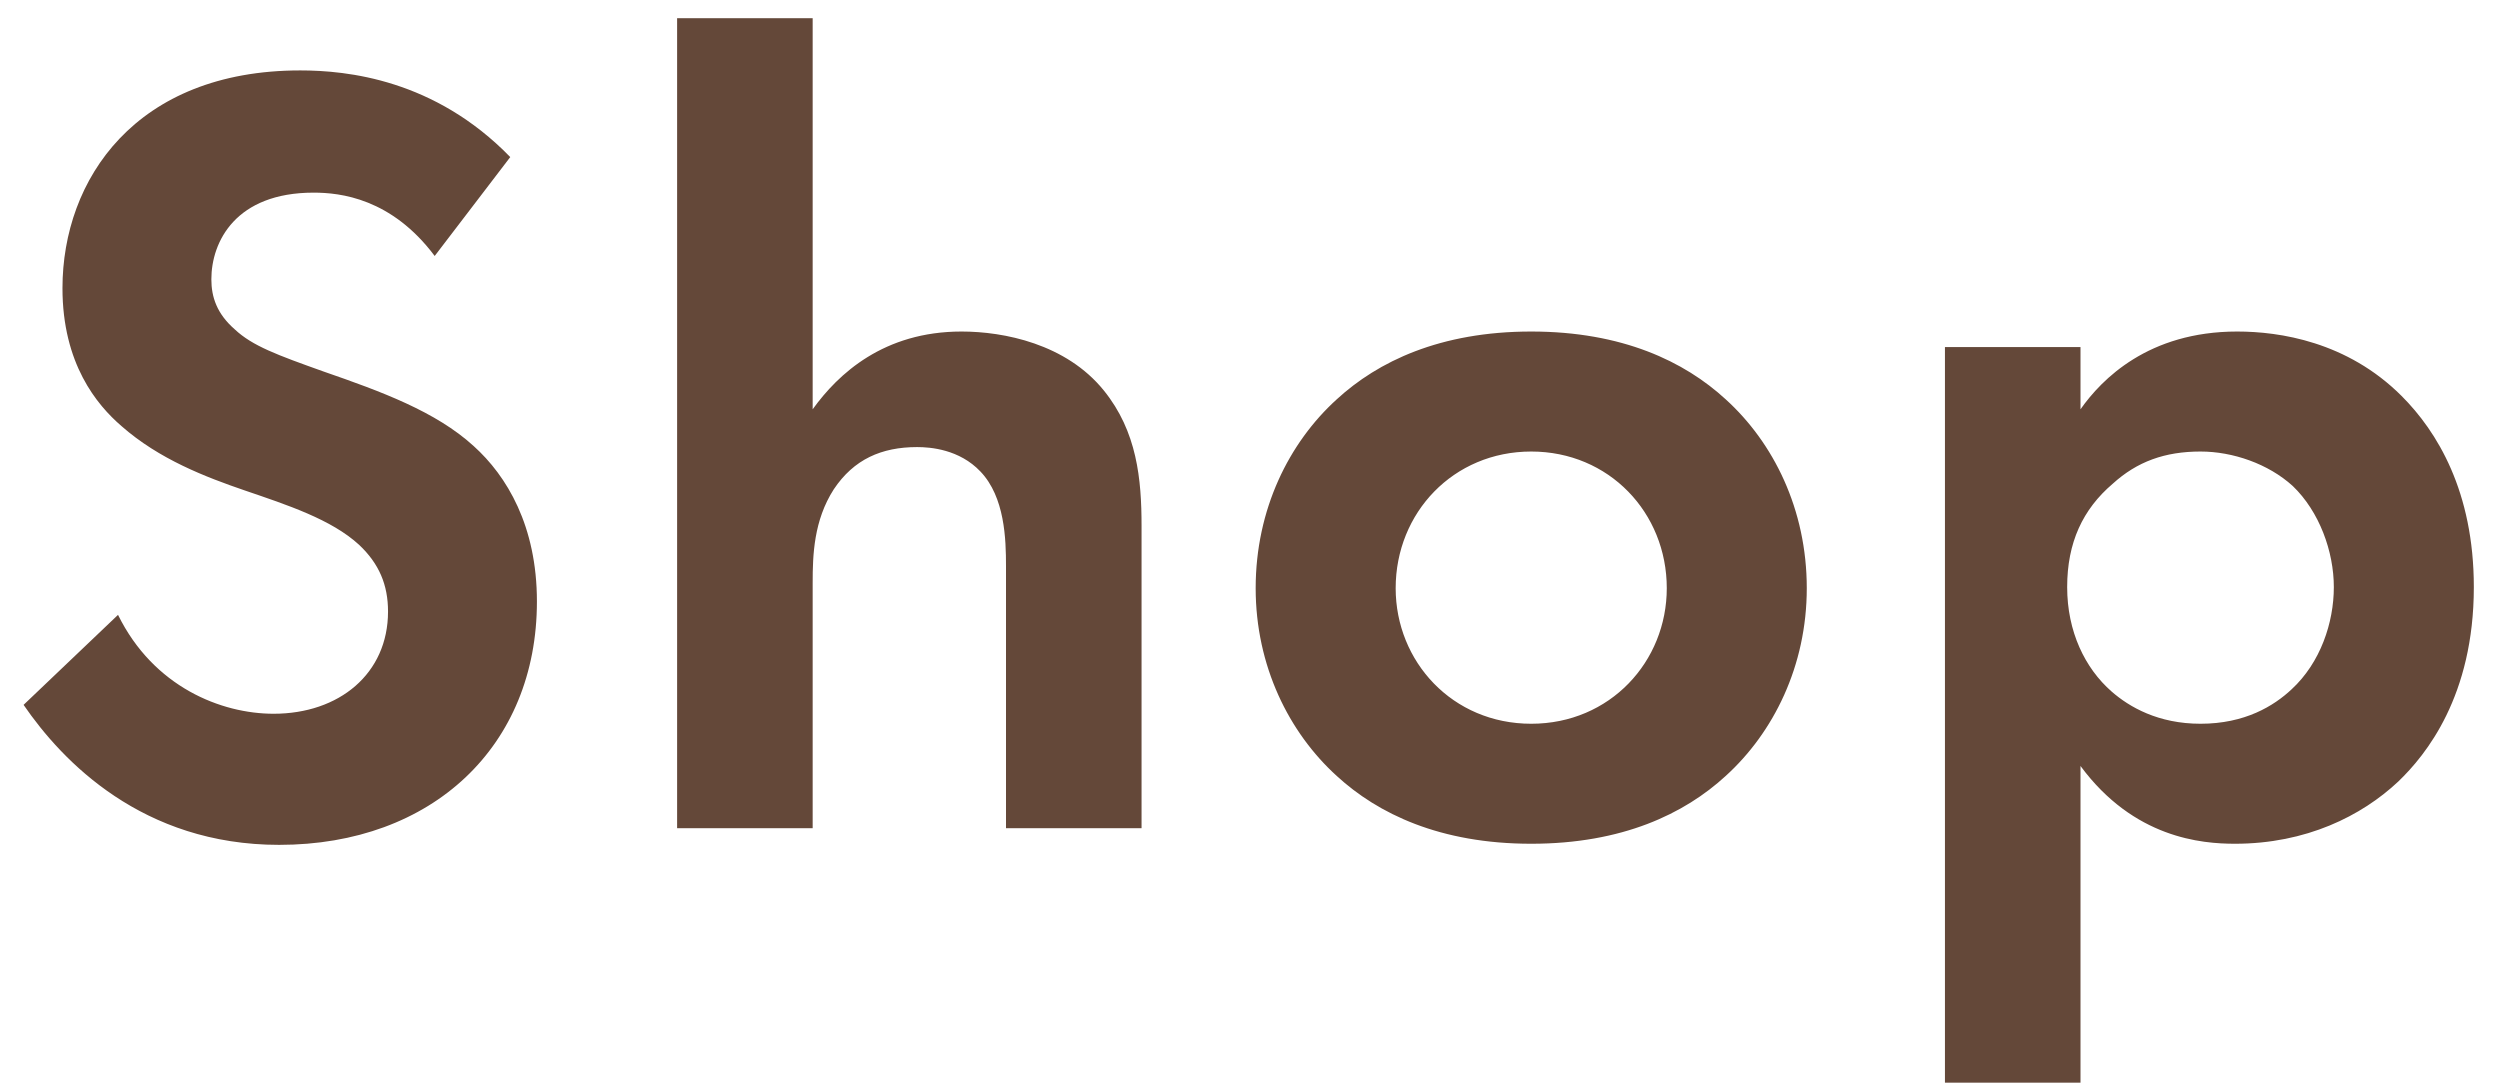 <svg width="90" height="39" viewBox="0 0 90 39" fill="none" xmlns="http://www.w3.org/2000/svg">
<path d="M18.369 5.655L15.649 9.215C14.089 7.135 12.249 6.935 11.289 6.935C8.489 6.935 7.609 8.695 7.609 10.055C7.609 10.695 7.809 11.295 8.449 11.855C9.089 12.455 9.969 12.775 11.649 13.375C13.729 14.095 15.689 14.815 17.049 16.055C18.249 17.135 19.329 18.935 19.329 21.655C19.329 26.855 15.569 30.415 10.049 30.415C5.129 30.415 2.249 27.415 0.849 25.375L4.249 22.135C5.529 24.735 7.969 25.695 9.849 25.695C12.209 25.695 13.969 24.255 13.969 22.015C13.969 21.055 13.649 20.295 12.929 19.615C11.929 18.695 10.329 18.175 8.809 17.655C7.409 17.175 5.729 16.535 4.369 15.335C3.489 14.575 2.249 13.095 2.249 10.375C2.249 6.455 4.889 2.535 10.809 2.535C12.489 2.535 15.649 2.855 18.369 5.655ZM24.376 29.815V0.655H29.256V14.735C30.176 13.455 31.816 11.935 34.616 11.935C36.136 11.935 38.376 12.375 39.736 14.055C40.936 15.535 41.096 17.255 41.096 18.935V29.815H36.216V20.375C36.216 19.415 36.176 17.895 35.296 16.975C34.536 16.175 33.496 16.095 33.016 16.095C31.736 16.095 30.736 16.535 30.016 17.615C29.296 18.735 29.256 19.975 29.256 20.975V29.815H24.376ZM55.124 11.935C58.404 11.935 60.644 13.015 62.124 14.375C63.844 15.935 65.044 18.335 65.044 21.175C65.044 23.975 63.844 26.375 62.124 27.935C60.644 29.295 58.404 30.375 55.124 30.375C51.844 30.375 49.604 29.295 48.124 27.935C46.404 26.375 45.204 23.975 45.204 21.175C45.204 18.335 46.404 15.935 48.124 14.375C49.604 13.015 51.844 11.935 55.124 11.935ZM55.124 26.055C57.964 26.055 60.004 23.815 60.004 21.175C60.004 18.455 57.924 16.255 55.124 16.255C52.324 16.255 50.244 18.455 50.244 21.175C50.244 23.815 52.284 26.055 55.124 26.055ZM74.898 27.575V38.975H70.018V12.495H74.898V14.735C75.658 13.655 77.338 11.935 80.538 11.935C82.058 11.935 84.498 12.295 86.458 14.255C87.738 15.535 89.058 17.695 89.058 21.135C89.058 25.055 87.338 27.175 86.338 28.135C85.018 29.375 83.018 30.375 80.458 30.375C79.258 30.375 76.818 30.175 74.898 27.575ZM79.218 16.255C77.938 16.255 76.938 16.615 76.058 17.415C74.978 18.335 74.418 19.535 74.418 21.135C74.418 22.735 75.058 24.055 76.018 24.895C76.658 25.455 77.698 26.055 79.218 26.055C80.818 26.055 81.858 25.415 82.498 24.815C83.538 23.855 84.018 22.415 84.018 21.135C84.018 19.855 83.498 18.415 82.538 17.495C81.658 16.695 80.378 16.255 79.218 16.255Z" fill="#644839"/>
</svg>
